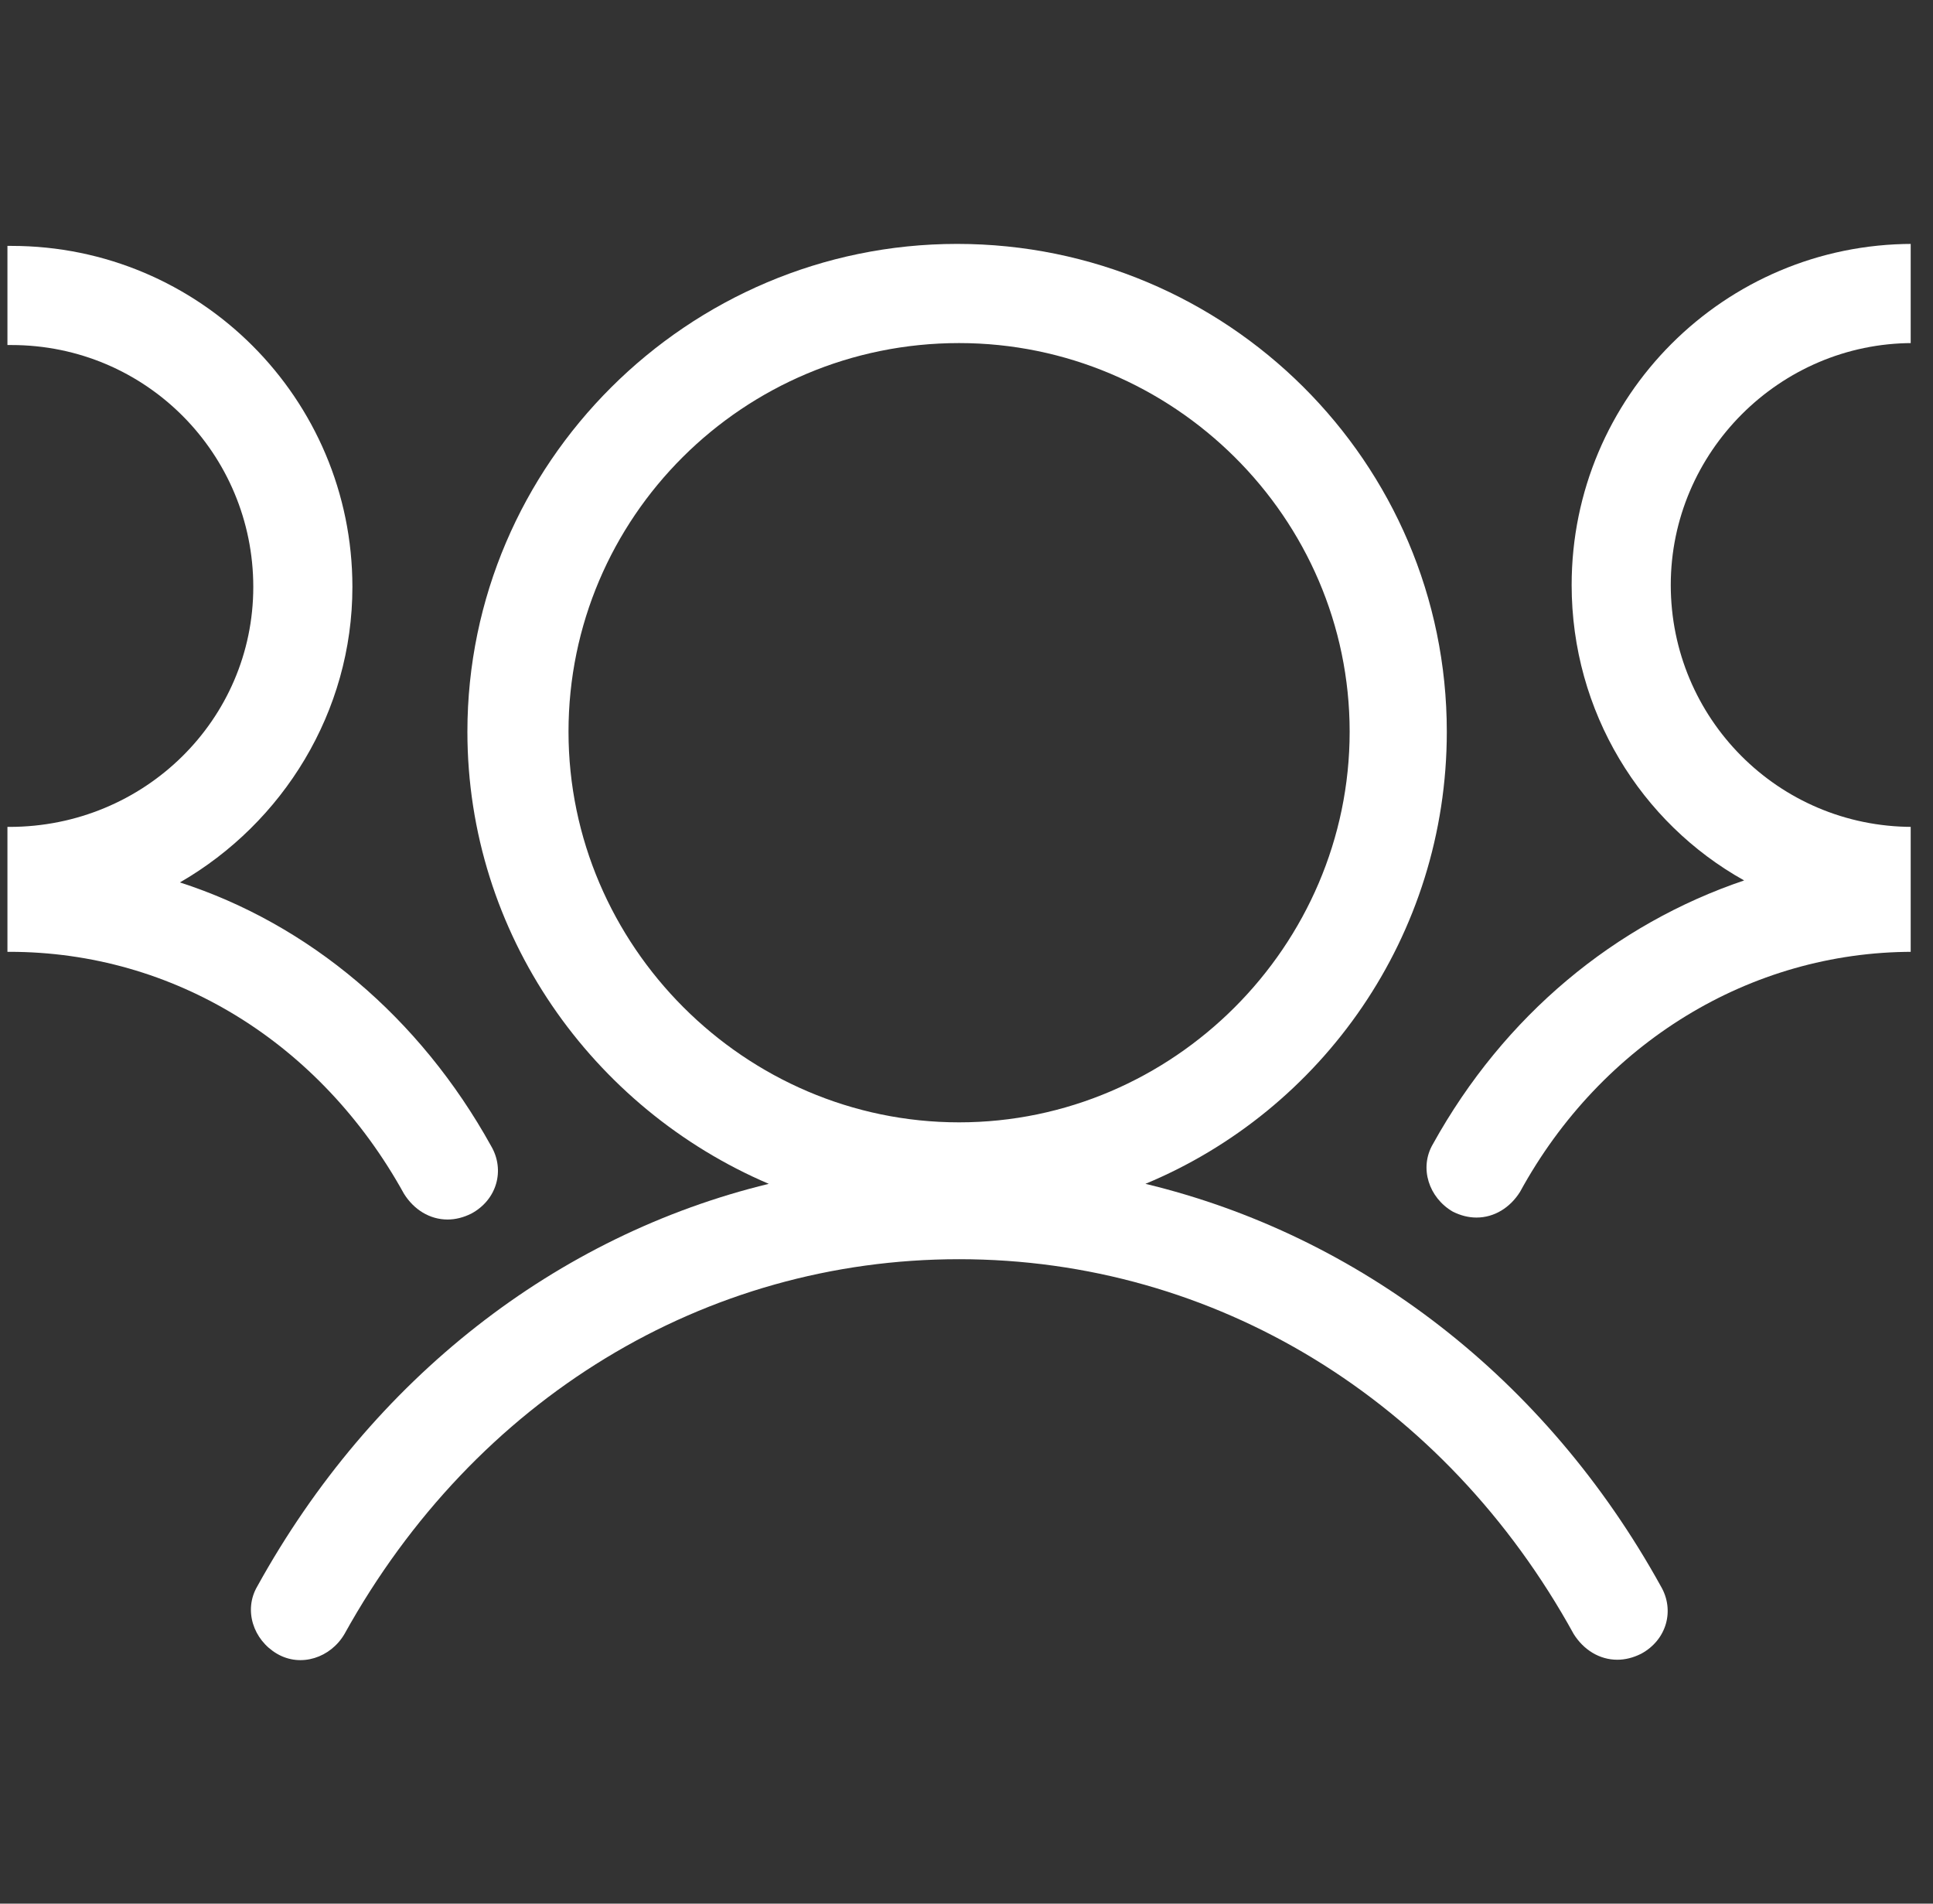 <svg width="65" height="64" viewBox="0 0 65 64" fill="none" xmlns="http://www.w3.org/2000/svg">
<rect x="0" y="0" width="65" height="64" fill="#333333" stroke="none"/>
<g clip-path="url(#clip0_952_4401)">
<path d="M55.851 53.334C51.984 46.334 45.718 41.533 38.517 39.8C44.451 37.334 48.651 31.467 48.651 24.6C48.651 15.534 41.251 8.2 32.184 8.2C23.117 8.2 15.717 15.6 15.717 24.6C15.717 31.4 19.918 37.267 25.851 39.8C18.718 41.533 12.518 46.334 8.651 53.334C8.184 54.133 8.517 55.133 9.317 55.6C10.117 56.067 11.117 55.733 11.584 54.934C15.984 47 23.718 42.334 32.251 42.334C40.851 42.334 48.584 47.067 52.917 54.934C53.251 55.467 53.784 55.8 54.384 55.8C54.651 55.8 54.917 55.733 55.184 55.6C56.051 55.133 56.318 54.133 55.851 53.334ZM19.117 24.6C19.117 17.4 24.984 11.534 32.251 11.534C39.451 11.534 45.384 17.4 45.384 24.6C45.384 31.8 39.451 37.733 32.251 37.733C25.051 37.733 19.117 31.8 19.117 24.6Z" fill="white"/>
<path d="M64.315 27.8C59.782 27.8 56.182 24.134 56.182 19.667C56.182 15.2 59.849 11.534 64.315 11.534V8.2C57.982 8.2 52.849 13.334 52.849 19.667C52.849 23.933 55.182 27.667 58.649 29.6C54.315 31.067 50.582 34.133 48.182 38.467C47.715 39.267 48.049 40.267 48.849 40.733C49.115 40.867 49.382 40.934 49.649 40.934C50.249 40.934 50.782 40.6 51.115 40.067C53.849 35.067 58.849 32 64.315 32V27.8Z" fill="white"/>
<path d="M16.517 38.533C14.117 34.2 10.384 31.067 6.05 29.667C9.517 27.667 11.85 23.933 11.85 19.733C11.85 13.4 6.717 8.267 0.384 8.267C0.317 8.267 0.25 8.267 0.25 8.267V11.6C0.317 11.6 0.384 11.6 0.384 11.6C4.917 11.6 8.517 15.267 8.517 19.733C8.517 24.2 4.85 27.8 0.317 27.8C0.25 27.8 0.184 27.8 0.184 27.8L0.184 32C0.25 32 0.25 32 0.317 32C5.85 32 10.784 35.067 13.584 40.133C13.917 40.667 14.45 41 15.05 41C15.317 41 15.584 40.933 15.85 40.8C16.717 40.333 16.984 39.333 16.517 38.533Z" fill="white"/>
</g>
<defs>
<clipPath id="clip0_952_4401">
<rect width="64" height="64" fill="white" transform="translate(0.25)"/>
</clipPath>
</defs>
</svg>
